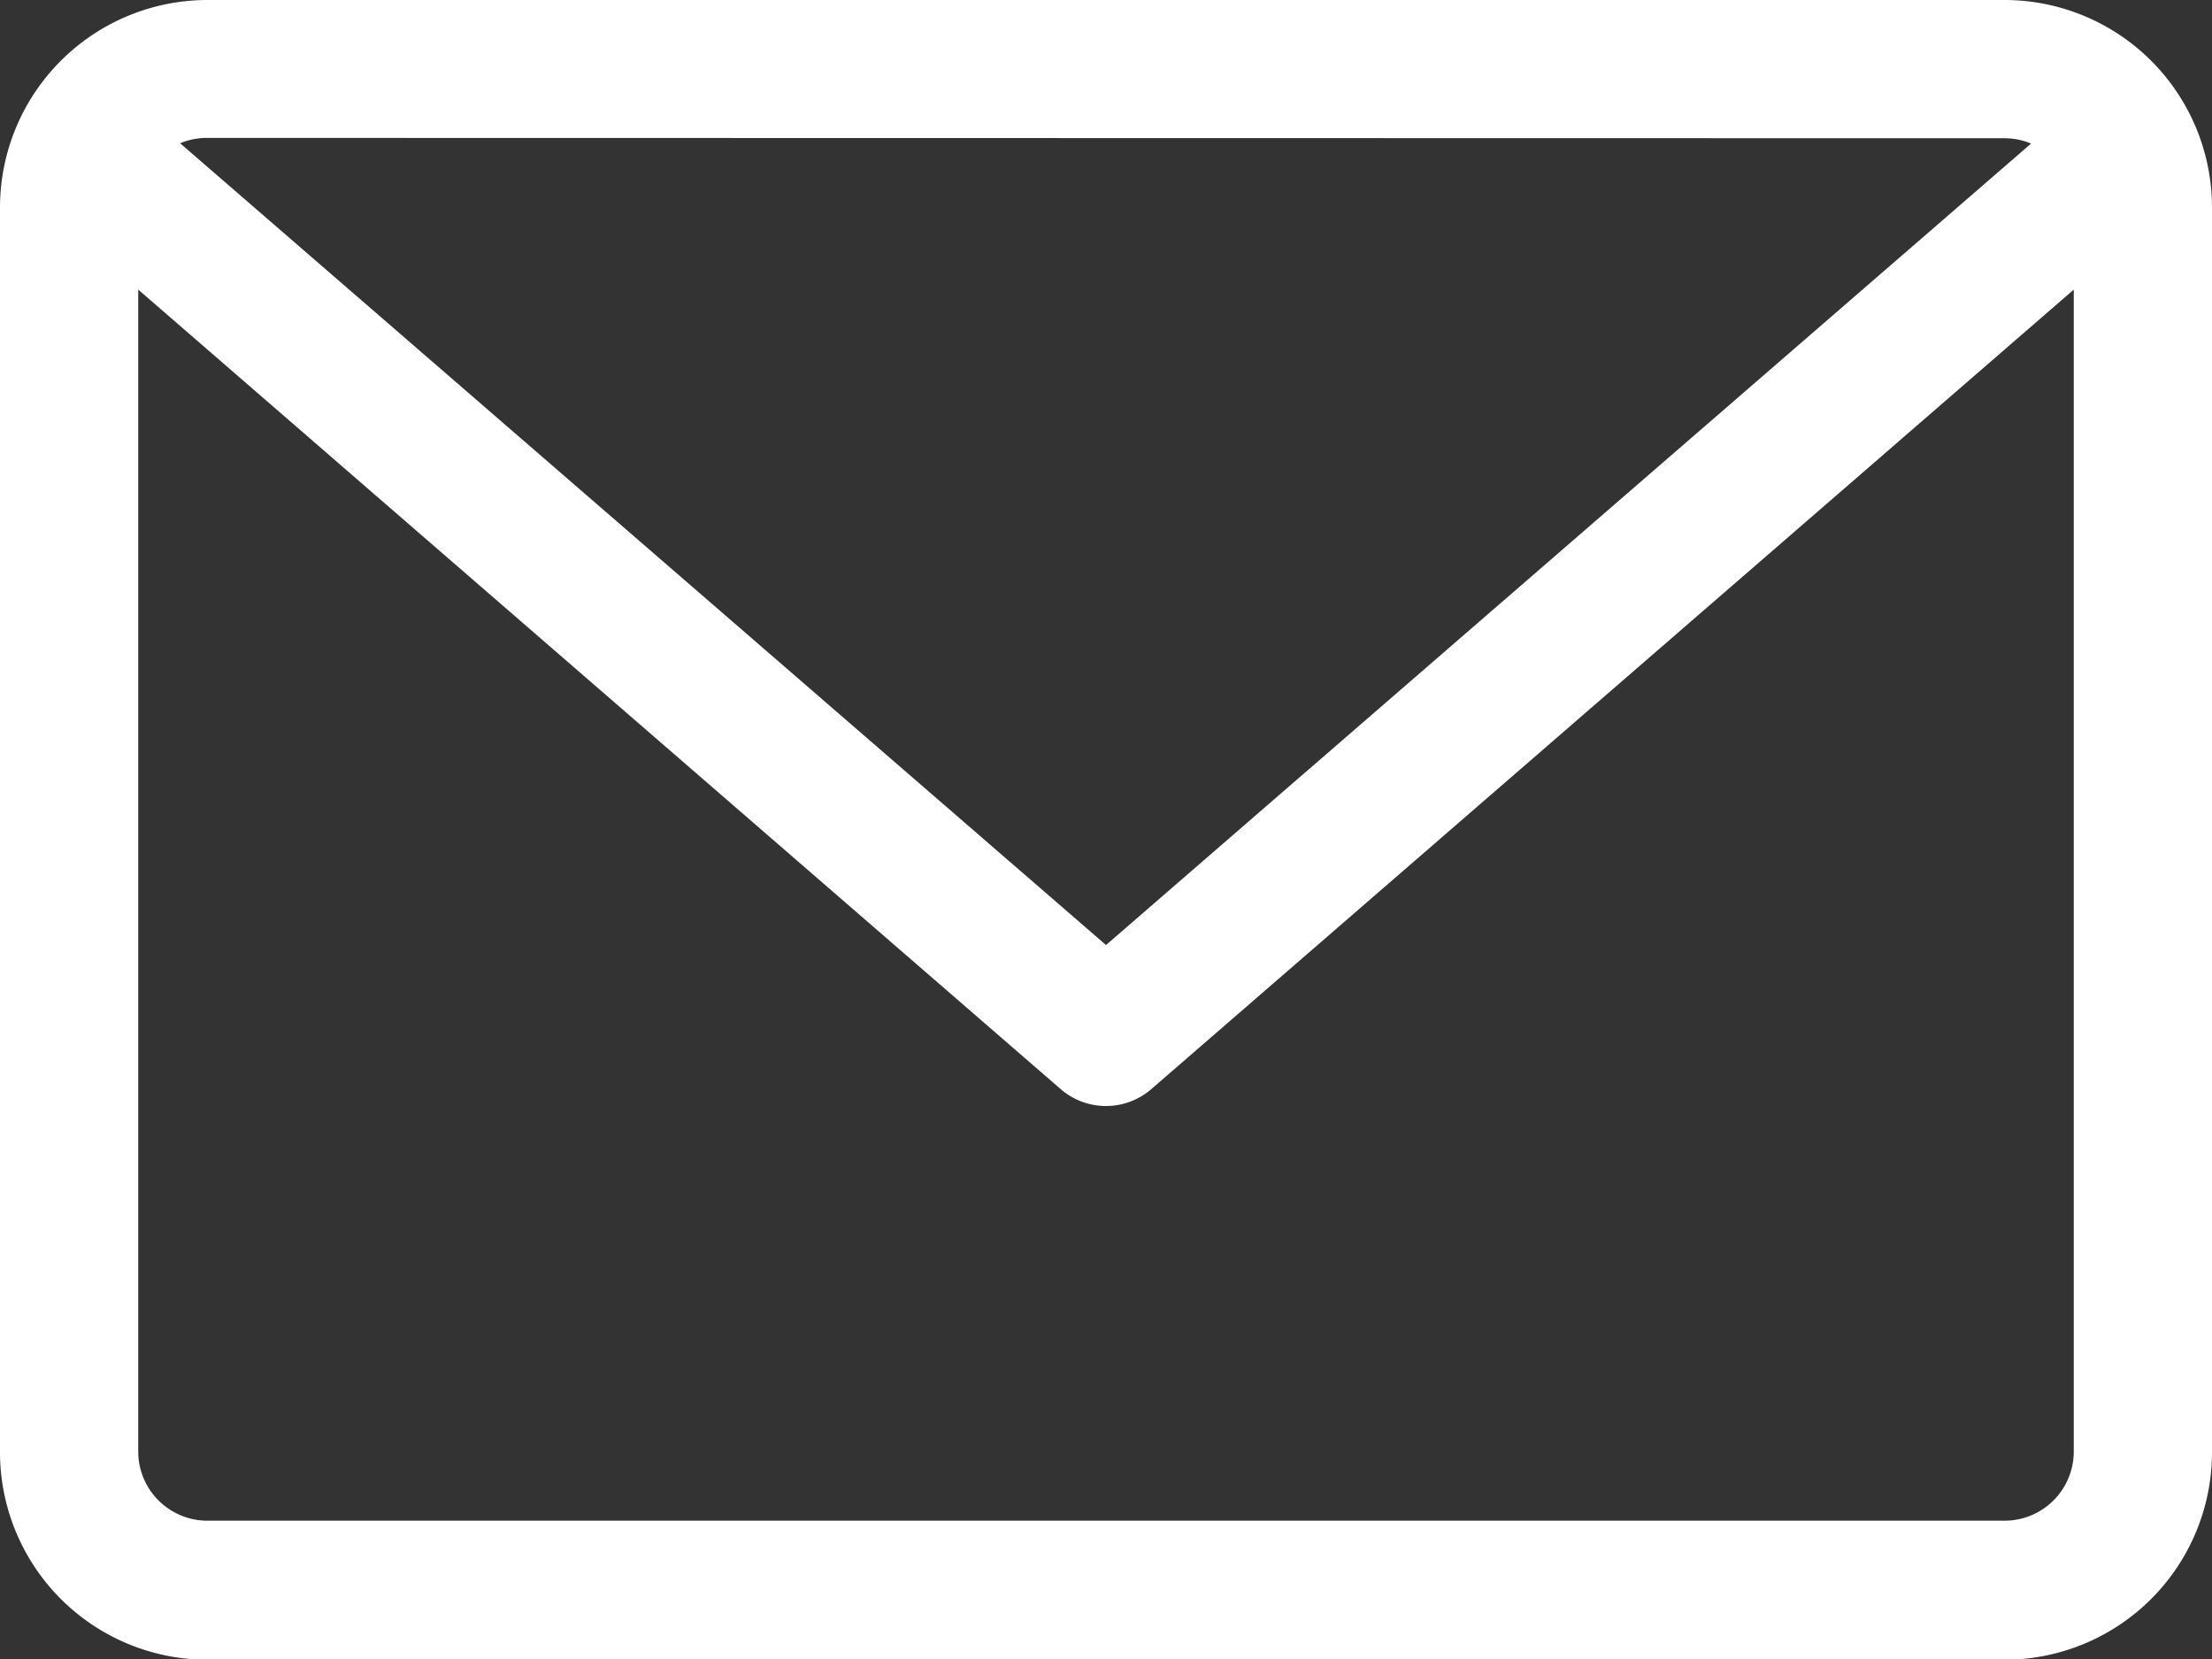 <svg xmlns="http://www.w3.org/2000/svg" width="13.618" height="10.214" viewBox="0 0 13.618 10.214">
  <rect x="0" y="0" width="13.618" height="10.214" fill="#333333" stroke="none"/>
  <path id="email" d="M12.341,59.882H1.277A1.278,1.278,0,0,0,0,61.159v7.66A1.278,1.278,0,0,0,1.277,70.1H12.341a1.278,1.278,0,0,0,1.277-1.277v-7.66A1.278,1.278,0,0,0,12.341,59.882Zm0,.851a.423.423,0,0,1,.163.033L6.809,65.7l-5.7-4.936a.424.424,0,0,1,.163-.033Zm0,8.511H1.277a.426.426,0,0,1-.426-.426V61.665L6.53,66.587a.426.426,0,0,0,.558,0l5.679-4.922v7.154A.426.426,0,0,1,12.341,69.244Z" transform="translate(0 -59.882)" fill="#fff"/>
</svg>
